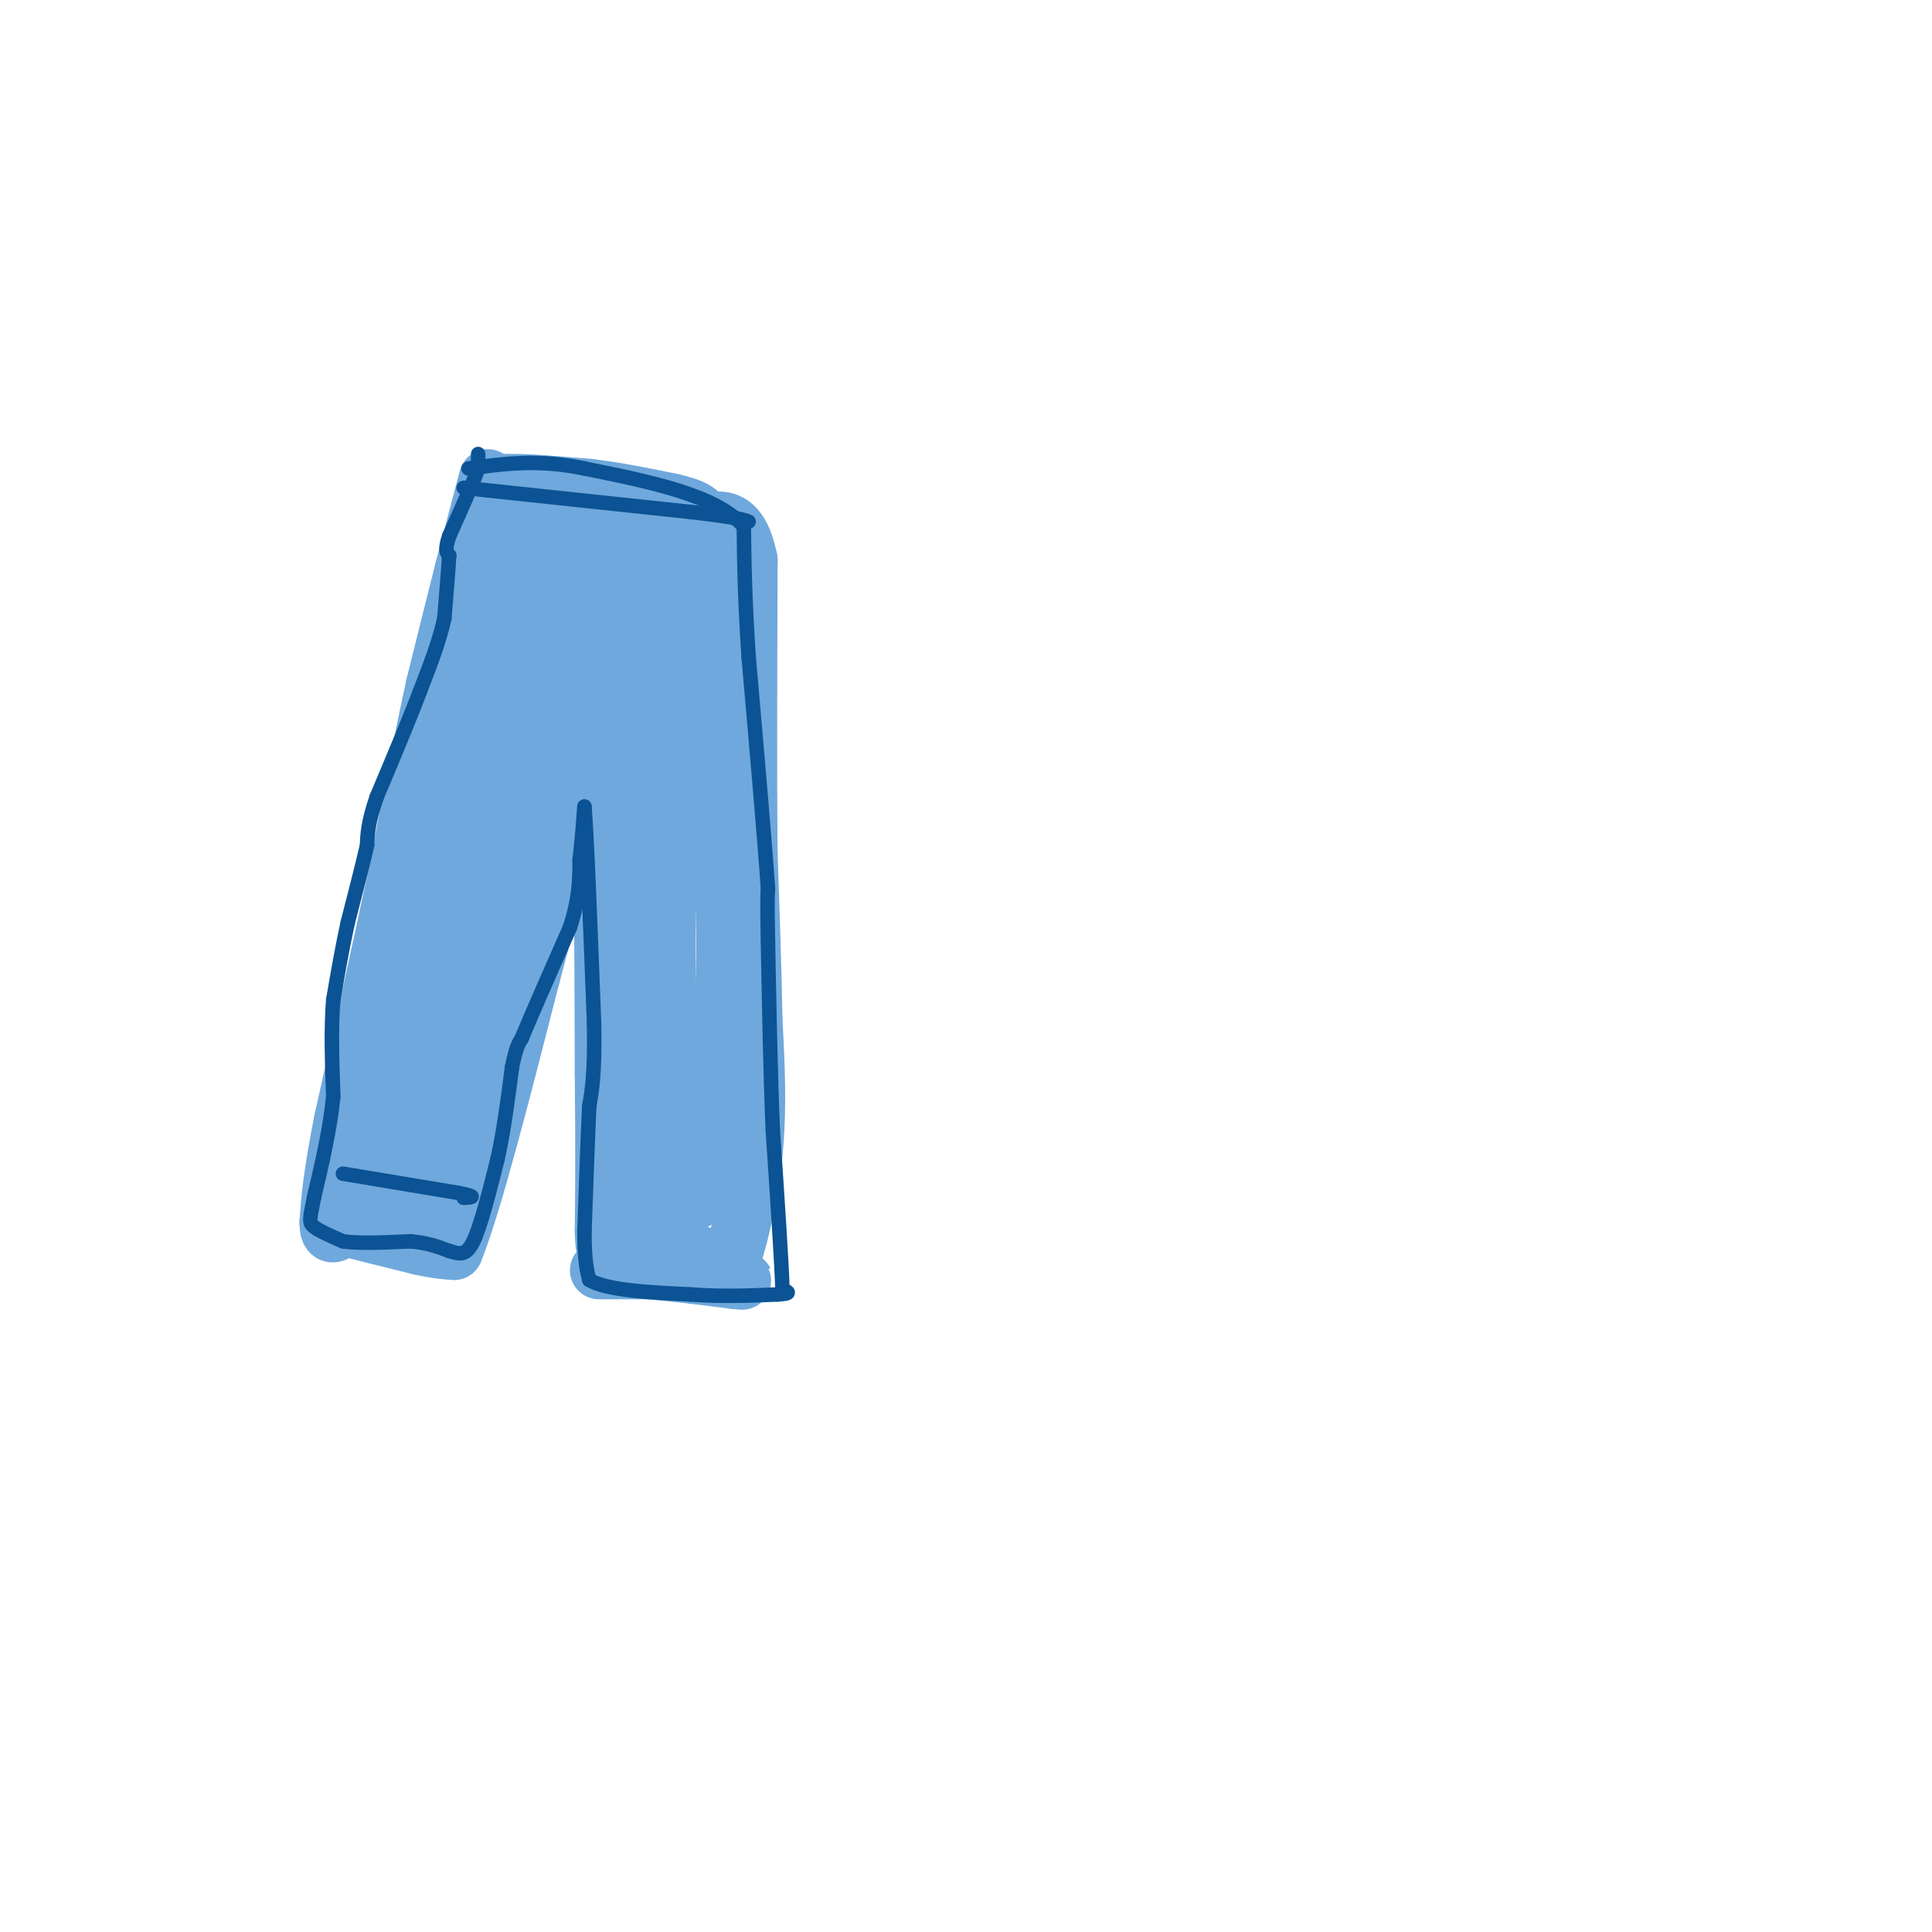 <svg viewBox='0 0 400 400' version='1.1' xmlns='http://www.w3.org/2000/svg' xmlns:xlink='http://www.w3.org/1999/xlink'><g fill='none' stroke='#0b5394' stroke-width='3' stroke-linecap='round' stroke-linejoin='round'><path d='M99,103c0.000,0.000 -4.000,17.000 -4,17'/><path d='M95,120c-1.000,4.167 -1.500,6.083 -2,8'/><path d='M93,128c-1.167,7.000 -3.083,20.500 -5,34'/><path d='M88,162c-1.500,9.333 -2.750,15.667 -4,22'/><path d='M84,184c-1.667,11.333 -3.833,28.667 -6,46'/></g>
<g fill='none' stroke='#6fa8dc' stroke-width='12' stroke-linecap='round' stroke-linejoin='round'><path d='M101,99c0.000,0.000 -5.000,19.000 -5,19'/><path d='M96,118c-1.833,7.167 -3.917,15.583 -6,24'/><path d='M90,142c-2.333,10.667 -5.167,25.333 -8,40'/><path d='M82,182c-3.167,15.000 -7.083,32.500 -11,50'/><path d='M71,232c-2.333,11.833 -2.667,16.417 -3,21'/><path d='M68,253c0.000,3.667 1.500,2.333 3,1'/><path d='M71,254c3.167,0.833 9.583,2.417 16,4'/><path d='M87,258c3.833,0.833 5.417,0.917 7,1'/><path d='M94,259c3.833,-9.333 9.917,-33.167 16,-57'/><path d='M110,202c4.333,-16.000 7.167,-27.500 10,-39'/><path d='M120,163c2.333,-8.000 3.167,-8.500 4,-9'/><path d='M124,154c0.833,9.833 0.917,38.917 1,68'/><path d='M125,222c0.167,16.833 0.083,24.917 0,33'/><path d='M125,255c0.167,5.500 0.583,2.750 1,0'/><path d='M126,255c1.500,0.167 4.750,0.583 8,1'/><path d='M134,256c3.667,1.000 8.833,3.000 14,5'/><path d='M148,261c2.833,1.000 2.917,1.000 3,1'/><path d='M151,262c1.578,-3.711 4.022,-13.489 5,-23c0.978,-9.511 0.489,-18.756 0,-28'/><path d='M156,211c-0.167,-10.333 -0.583,-22.167 -1,-34'/><path d='M155,177c-0.167,-15.833 -0.083,-38.417 0,-61'/><path d='M155,116c-2.167,-11.167 -7.583,-8.583 -13,-6'/><path d='M142,110c-8.167,-2.167 -22.083,-4.583 -36,-7'/><path d='M106,103c-6.333,-1.167 -4.167,-0.583 -2,0'/><path d='M124,263c0.000,0.000 10.000,0.000 10,0'/><path d='M134,263c4.667,0.333 11.333,1.167 18,2'/><path d='M152,265c3.167,0.333 2.083,0.167 1,0'/><path d='M79,244c-1.167,-0.833 -2.333,-1.667 1,-14c3.333,-12.333 11.167,-36.167 19,-60'/><path d='M99,170c3.833,-19.167 3.917,-37.083 4,-55'/><path d='M103,115c-2.833,7.000 -11.917,52.000 -21,97'/><path d='M82,212c-3.667,21.667 -2.333,27.333 -1,33'/><path d='M81,245c1.000,6.333 4.000,5.667 7,5'/><path d='M88,250c3.333,-9.167 8.167,-34.583 13,-60'/><path d='M101,190c4.167,-17.833 8.083,-32.417 12,-47'/><path d='M76,246c3.178,-4.400 6.356,-8.800 8,-16c1.644,-7.200 1.756,-17.200 3,-24c1.244,-6.800 3.622,-10.400 6,-14'/><path d='M93,192c4.833,-10.667 13.917,-30.333 23,-50'/><path d='M116,142c2.244,0.356 -3.644,26.244 -6,36c-2.356,9.756 -1.178,3.378 0,-3'/><path d='M110,175c2.000,-8.111 7.000,-26.889 10,-35c3.000,-8.111 4.000,-5.556 5,-3'/><path d='M125,137c1.833,6.000 3.917,22.500 6,39'/><path d='M131,176c1.000,15.167 0.500,33.583 0,52'/><path d='M131,228c0.333,12.333 1.167,17.167 2,22'/><path d='M133,250c2.333,3.333 7.167,0.667 12,-2'/><path d='M145,248c2.833,-7.667 3.917,-25.833 5,-44'/><path d='M150,204c0.500,-16.500 -0.750,-35.750 -2,-55'/><path d='M148,149c-0.667,-13.500 -1.333,-19.750 -2,-26'/><path d='M146,123c-0.178,-5.289 0.378,-5.511 -2,-6c-2.378,-0.489 -7.689,-1.244 -13,-2'/><path d='M131,115c-6.500,-1.333 -16.250,-3.667 -26,-6'/><path d='M105,109c-4.667,-2.167 -3.333,-4.583 -2,-7'/><path d='M103,102c0.000,-1.500 1.000,-1.750 2,-2'/><path d='M105,100c3.167,-0.167 10.083,0.417 17,1'/><path d='M122,101c5.667,0.667 11.333,1.833 17,3'/><path d='M139,104c4.378,1.000 6.822,2.000 7,5c0.178,3.000 -1.911,8.000 -4,13'/><path d='M142,122c-2.133,4.822 -5.467,10.378 -11,11c-5.533,0.622 -13.267,-3.689 -21,-8'/><path d='M110,125c-4.330,-0.986 -4.656,0.550 -5,3c-0.344,2.450 -0.708,5.813 0,8c0.708,2.187 2.488,3.196 4,0c1.512,-3.196 2.756,-10.598 4,-18'/><path d='M113,118c0.311,-4.978 -0.911,-8.422 0,-7c0.911,1.422 3.956,7.711 7,14'/><path d='M120,125c3.356,2.844 8.244,2.956 10,2c1.756,-0.956 0.378,-2.978 -1,-5'/><path d='M129,122c-0.774,0.024 -2.208,2.583 -2,3c0.208,0.417 2.060,-1.310 4,3c1.940,4.310 3.970,14.655 6,25'/><path d='M137,153c1.167,11.167 1.083,26.583 1,42'/><path d='M138,195c0.167,16.167 0.083,35.583 0,55'/><path d='M138,250c-0.333,-9.833 -1.167,-61.917 -2,-114'/><path d='M136,136c-0.333,-19.000 -0.167,-9.500 0,0'/></g>
<g fill='none' stroke='#0b5394' stroke-width='3' stroke-linecap='round' stroke-linejoin='round'><path d='M99,94c0.000,0.000 0.000,3.000 0,3'/><path d='M99,97c-1.000,2.833 -3.500,8.417 -6,14'/><path d='M93,111c-1.000,3.000 -0.500,3.500 0,4'/><path d='M93,115c-0.167,2.833 -0.583,7.917 -1,13'/><path d='M92,128c-1.000,4.667 -3.000,9.833 -5,15'/><path d='M87,143c-2.333,6.167 -5.667,14.083 -9,22'/><path d='M78,165c-1.833,5.333 -1.917,7.667 -2,10'/><path d='M76,175c-1.000,4.333 -2.500,10.167 -4,16'/><path d='M72,191c-1.167,5.333 -2.083,10.667 -3,16'/><path d='M69,207c-0.500,6.000 -0.250,13.000 0,20'/><path d='M69,227c-0.667,6.833 -2.333,13.917 -4,21'/><path d='M65,248c-0.889,4.467 -1.111,5.133 0,6c1.111,0.867 3.556,1.933 6,3'/><path d='M71,257c3.333,0.500 8.667,0.250 14,0'/><path d='M85,257c3.667,0.333 5.833,1.167 8,2'/><path d='M93,259c2.133,0.622 3.467,1.178 5,-2c1.533,-3.178 3.267,-10.089 5,-17'/><path d='M103,240c1.333,-6.000 2.167,-12.500 3,-19'/><path d='M106,221c0.833,-4.167 1.417,-5.083 2,-6'/><path d='M108,215c2.000,-4.833 6.000,-13.917 10,-23'/><path d='M118,192c2.000,-6.167 2.000,-10.083 2,-14'/><path d='M120,178c0.500,-4.167 0.750,-7.583 1,-11'/><path d='M121,167c0.500,5.667 1.250,25.333 2,45'/><path d='M123,212c0.167,10.333 -0.417,13.667 -1,17'/><path d='M122,229c-0.333,7.167 -0.667,16.583 -1,26'/><path d='M121,255c0.000,6.000 0.500,8.000 1,10'/><path d='M122,265c3.667,2.167 12.333,2.583 21,3'/><path d='M143,268c6.500,0.500 12.250,0.250 18,0'/><path d='M161,268c3.167,-0.167 2.083,-0.583 1,-1'/><path d='M162,267c-0.167,-5.667 -1.083,-19.333 -2,-33'/><path d='M160,234c-0.500,-12.000 -0.750,-25.500 -1,-39'/><path d='M159,195c-0.167,-8.333 -0.083,-9.667 0,-11'/><path d='M159,184c-0.667,-9.833 -2.333,-28.917 -4,-48'/><path d='M155,136c-0.833,-12.500 -0.917,-19.750 -1,-27'/><path d='M154,109c-5.667,-6.500 -19.333,-9.250 -33,-12'/><path d='M121,97c-9.500,-2.000 -16.750,-1.000 -24,0'/><path d='M96,101c0.000,0.000 47.000,5.000 47,5'/><path d='M143,106c9.833,1.167 10.917,1.583 12,2'/><path d='M71,243c0.000,0.000 24.000,4.000 24,4'/><path d='M95,247c4.167,0.833 2.583,0.917 1,1'/></g>
</svg>